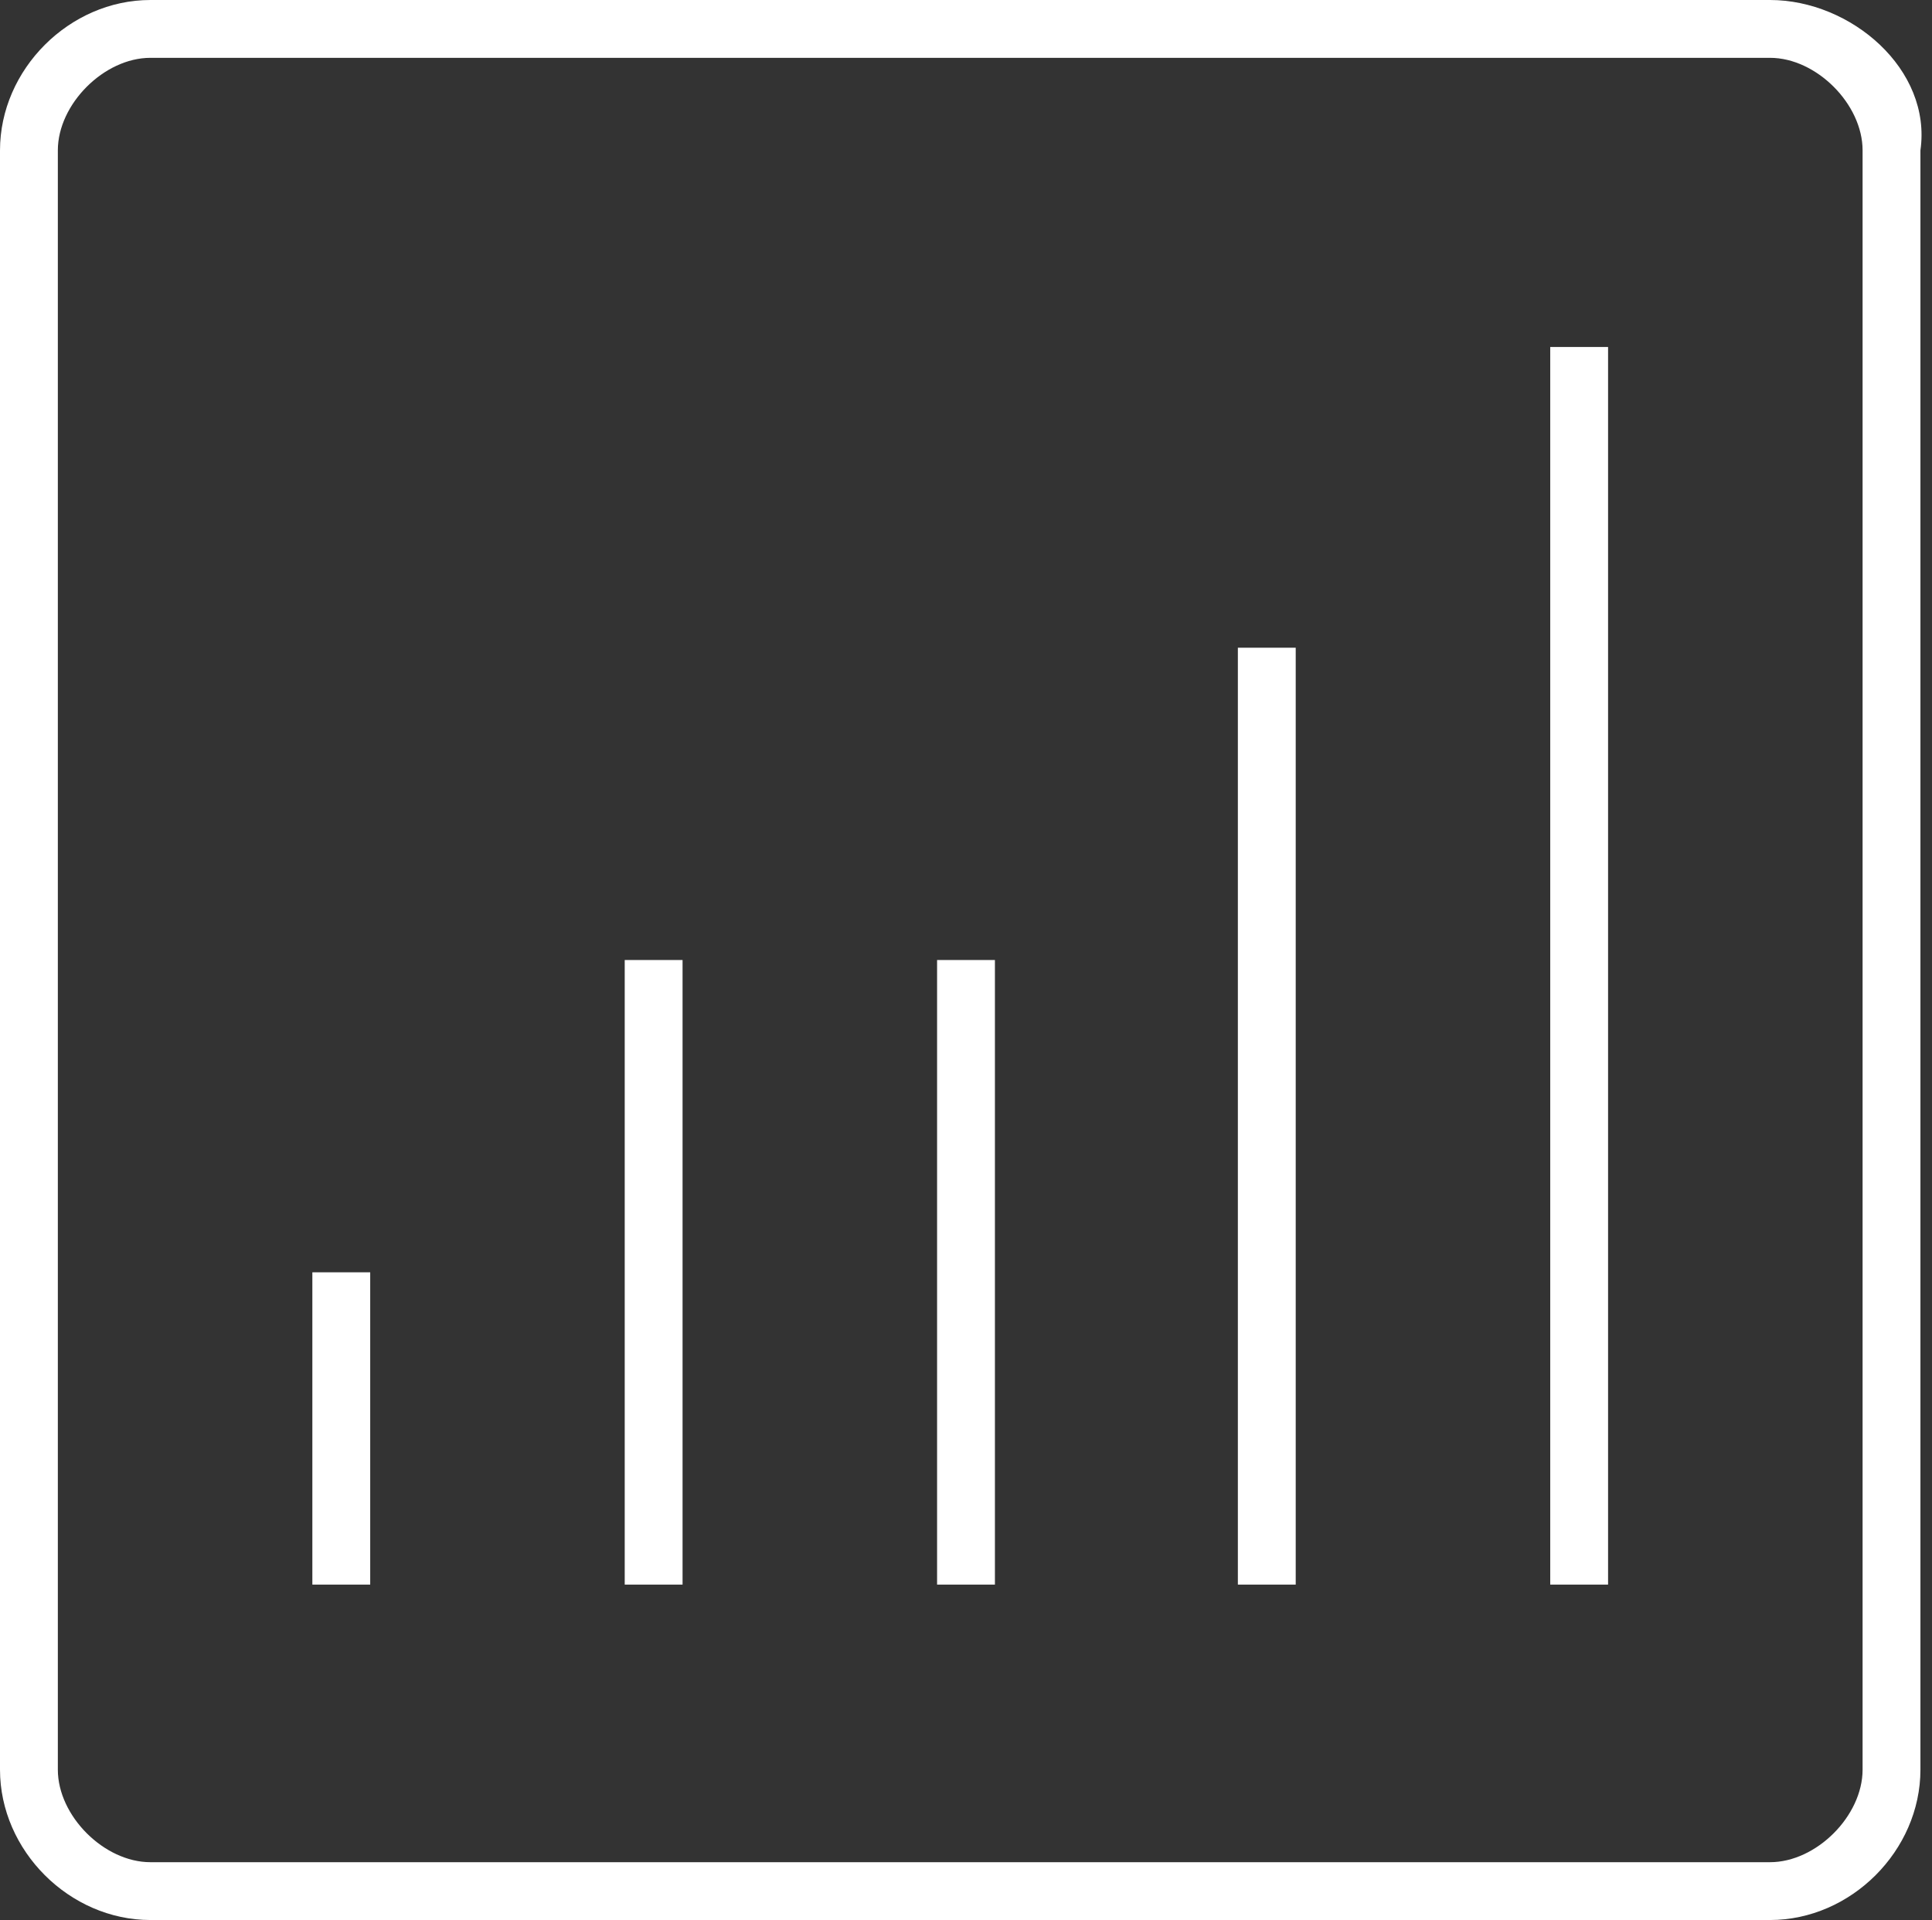<?xml version="1.0" encoding="utf-8"?>
<!-- Generator: Adobe Illustrator 21.0.2, SVG Export Plug-In . SVG Version: 6.00 Build 0)  -->
<svg version="1.1" id="Layer_1" xmlns="http://www.w3.org/2000/svg" xmlns:xlink="http://www.w3.org/1999/xlink" x="0px" y="0px"
	 viewBox="0 0 16.7 16.6" style="enable-background:new 0 0 16.7 16.6;" xml:space="preserve">
<rect x="0" y="0" width="16.7" height="16.6" fill="#333333" stroke="none"/>
<style type="text/css">
	.st0{fill:#FFFFFF;}
</style>
<g>
	<path class="st0" d="M15.3,0h-14C0.6,0,0,0.6,0,1.3v14c0,0.7,0.6,1.3,1.3,1.3h14c0.7,0,1.3-0.6,1.3-1.3v-14C16.7,0.6,16,0,15.3,0z
		 M16.1,15.3c0,0.4-0.4,0.8-0.8,0.8h-14c-0.4,0-0.8-0.4-0.8-0.8v-14c0-0.4,0.4-0.8,0.8-0.8h14c0.4,0,0.8,0.4,0.8,0.8V15.3z"/>
	<rect x="13.4" y="3" class="st0" width="0.5" height="10.7"/>
	<rect x="10.7" y="5.6" class="st0" width="0.5" height="8.1"/>
	<rect x="8.1" y="8.3" class="st0" width="0.5" height="5.4"/>
	<rect x="5.4" y="8.3" class="st0" width="0.5" height="5.4"/>
	<rect x="2.7" y="11" class="st0" width="0.5" height="2.7"/>
</g>
</svg>
